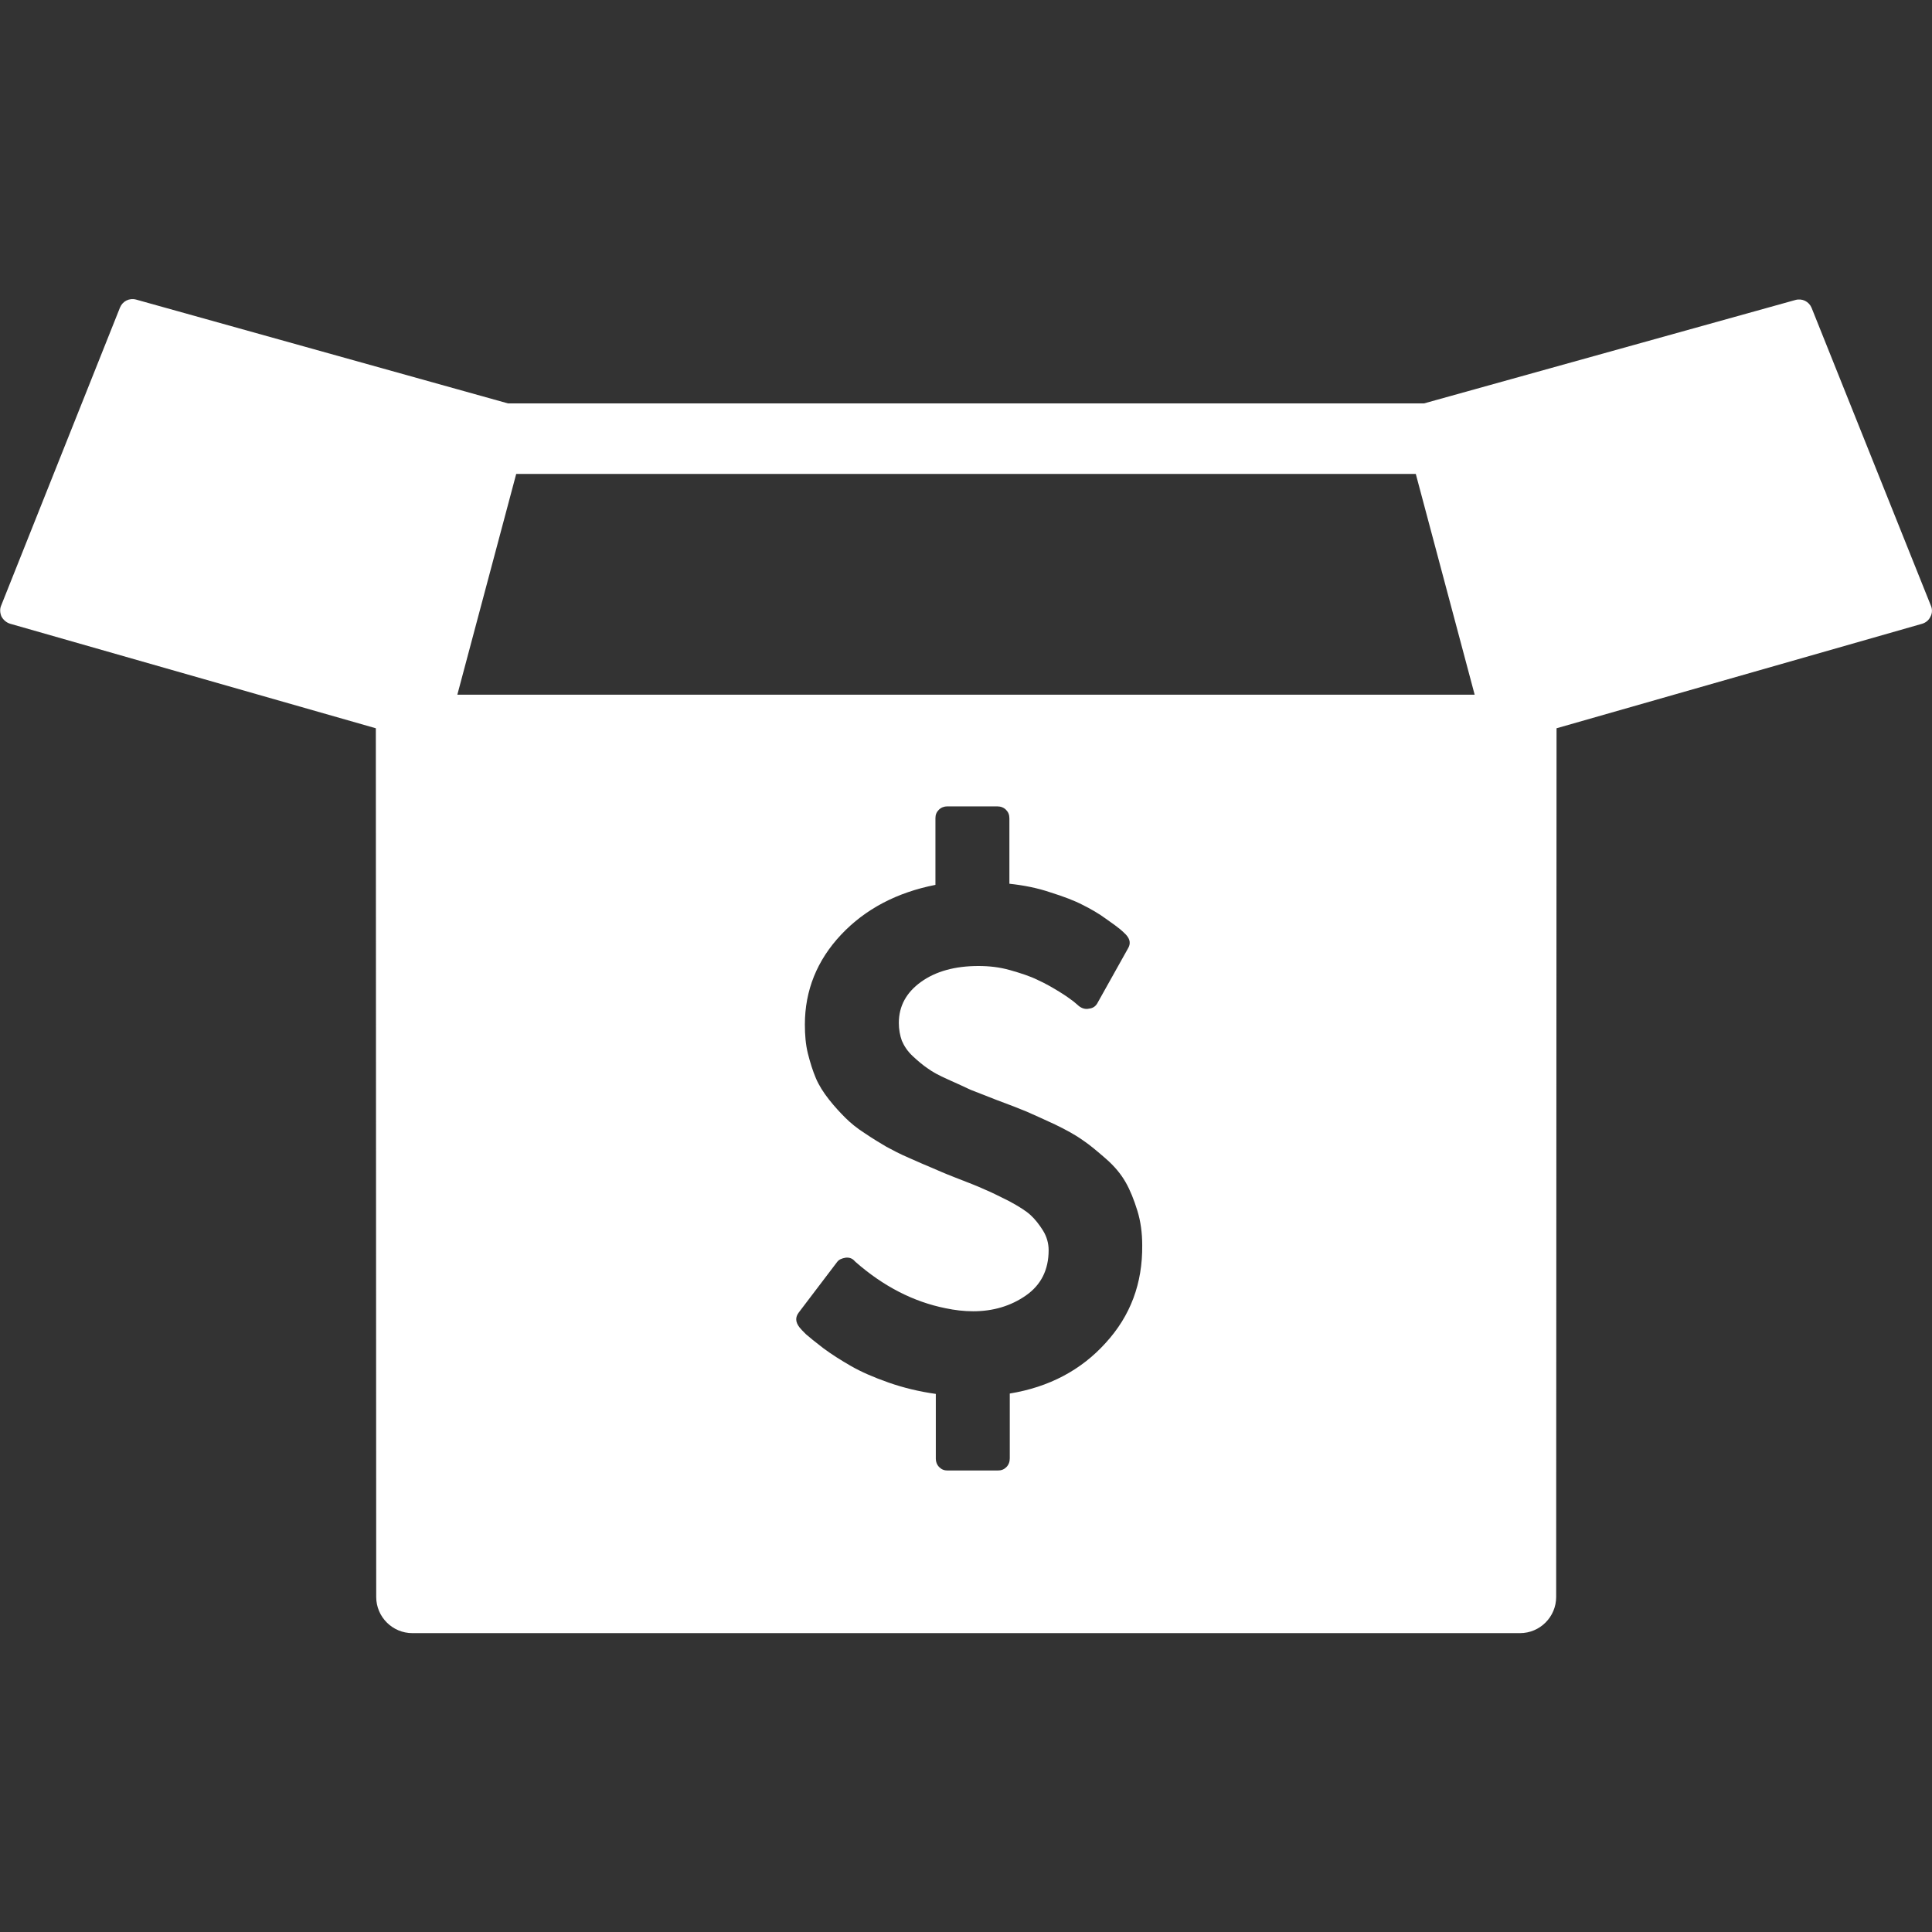 <svg xmlns="http://www.w3.org/2000/svg" version="1.1" id="Capa_1" x="0" y="0" viewBox="0 0 512 512" enable-background="new 0 0 512 512" xml:space="preserve"><rect x="0" y="0" width="512" height="512" fill="#333333" stroke="none"/><path fill="#FFF" d="M511.7 160.5l-31.6-78.9c-0.7-1.7-2.5-2.6-4.3-2.1l-98.4 27.4H134.6L36.1 79.4c-1.8-0.5-3.6 0.4-4.3 2.1L0.3 160.5c-0.4 0.9-0.3 2 0.1 2.9 0.5 0.9 1.3 1.6 2.3 1.9l96.9 27.7 0.1 230.2c0 5.3 4.3 9.6 9.6 9.6h293.5c5.3 0 9.6-4.3 9.6-9.6l0.1-229.6c0-0.2 0-0.4 0-0.6l96.9-27.7c1-0.3 1.8-1 2.2-1.9C512.1 162.5 512.1 161.4 511.7 160.5zM293 355.9c-6.5 7.2-15 11.7-25.4 13.4v17.2c0 0.9-0.3 1.7-0.9 2.3 -0.6 0.6-1.3 0.9-2.3 0.9h-13.3c-0.9 0-1.6-0.3-2.2-0.9 -0.6-0.6-0.9-1.4-0.9-2.2v-17.2c-4.3-0.6-8.5-1.6-12.5-3 -4-1.4-7.4-2.9-10-4.4 -2.6-1.5-5-3-7.3-4.7 -2.2-1.7-3.7-2.9-4.6-3.7 -0.8-0.8-1.4-1.4-1.7-1.8 -1.1-1.4-1.2-2.7-0.2-4l10.1-13.3c0.5-0.7 1.2-1 2.3-1.2 1-0.1 1.8 0.2 2.4 0.9l0.2 0.2c7.4 6.5 15.4 10.6 23.9 12.3 2.4 0.5 4.8 0.8 7.3 0.8 5.3 0 10-1.4 14-4.2 4-2.8 6-6.8 6-12 0-1.8-0.5-3.6-1.5-5.2 -1-1.6-2.1-3-3.3-4.1 -1.2-1.1-3.1-2.3-5.7-3.7 -2.6-1.3-4.8-2.4-6.5-3.1 -1.7-0.8-4.3-1.8-7.9-3.2 -2.6-1-4.6-1.9-6-2.5 -1.5-0.6-3.5-1.5-6-2.6 -2.6-1.1-4.6-2.2-6.1-3 -1.5-0.9-3.4-2-5.6-3.5 -2.2-1.4-3.9-2.8-5.3-4.2 -1.3-1.3-2.8-2.9-4.3-4.8 -1.5-1.9-2.7-3.8-3.5-5.7 -0.8-1.9-1.5-4.1-2.1-6.5 -0.6-2.4-0.8-5-0.8-7.7 0-9 3.2-17 9.6-23.8 6.4-6.8 14.8-11.2 25-13.2v-17.7c0-0.9 0.3-1.6 0.9-2.2 0.6-0.6 1.4-0.9 2.2-0.9h13.3c0.9 0 1.7 0.3 2.3 0.9 0.6 0.6 0.9 1.3 0.9 2.3v17.3c3.7 0.4 7.4 1.1 10.9 2.3 3.5 1.1 6.4 2.2 8.5 3.3 2.2 1.1 4.3 2.3 6.2 3.7 2 1.4 3.2 2.3 3.8 2.8 0.6 0.5 1.1 1 1.5 1.4 1.1 1.2 1.3 2.4 0.5 3.7l-8 14.3c-0.5 1-1.3 1.5-2.3 1.6 -0.9 0.2-1.8 0-2.7-0.7 -0.2-0.2-0.7-0.6-1.4-1.2 -0.8-0.6-2-1.5-3.8-2.6 -1.8-1.1-3.7-2.2-5.7-3.1 -2-1-4.5-1.8-7.3-2.6 -2.8-0.8-5.6-1.1-8.4-1.1 -6.2 0-11.3 1.4-15.2 4.2 -3.9 2.8-5.9 6.4-5.9 10.9 0 1.7 0.3 3.3 0.8 4.7 0.6 1.4 1.5 2.8 2.9 4.1 1.4 1.3 2.7 2.4 3.9 3.2 1.2 0.9 3 1.9 5.5 3 2.5 1.1 4.4 2 5.9 2.7 1.5 0.6 3.8 1.5 6.9 2.7 3.5 1.3 6.1 2.3 8 3.1 1.8 0.8 4.3 1.9 7.5 3.4 3.1 1.5 5.6 2.9 7.4 4.2 1.8 1.2 3.8 2.9 6.1 4.9 2.3 2 4 4.1 5.2 6.2 1.2 2.1 2.2 4.6 3.1 7.5 0.9 2.9 1.3 6 1.3 9.2C302.8 340.1 299.6 348.7 293 355.9zM121.2 184.1l15.6-58.5h238.4l15.6 58.5H121.2z"/></svg>